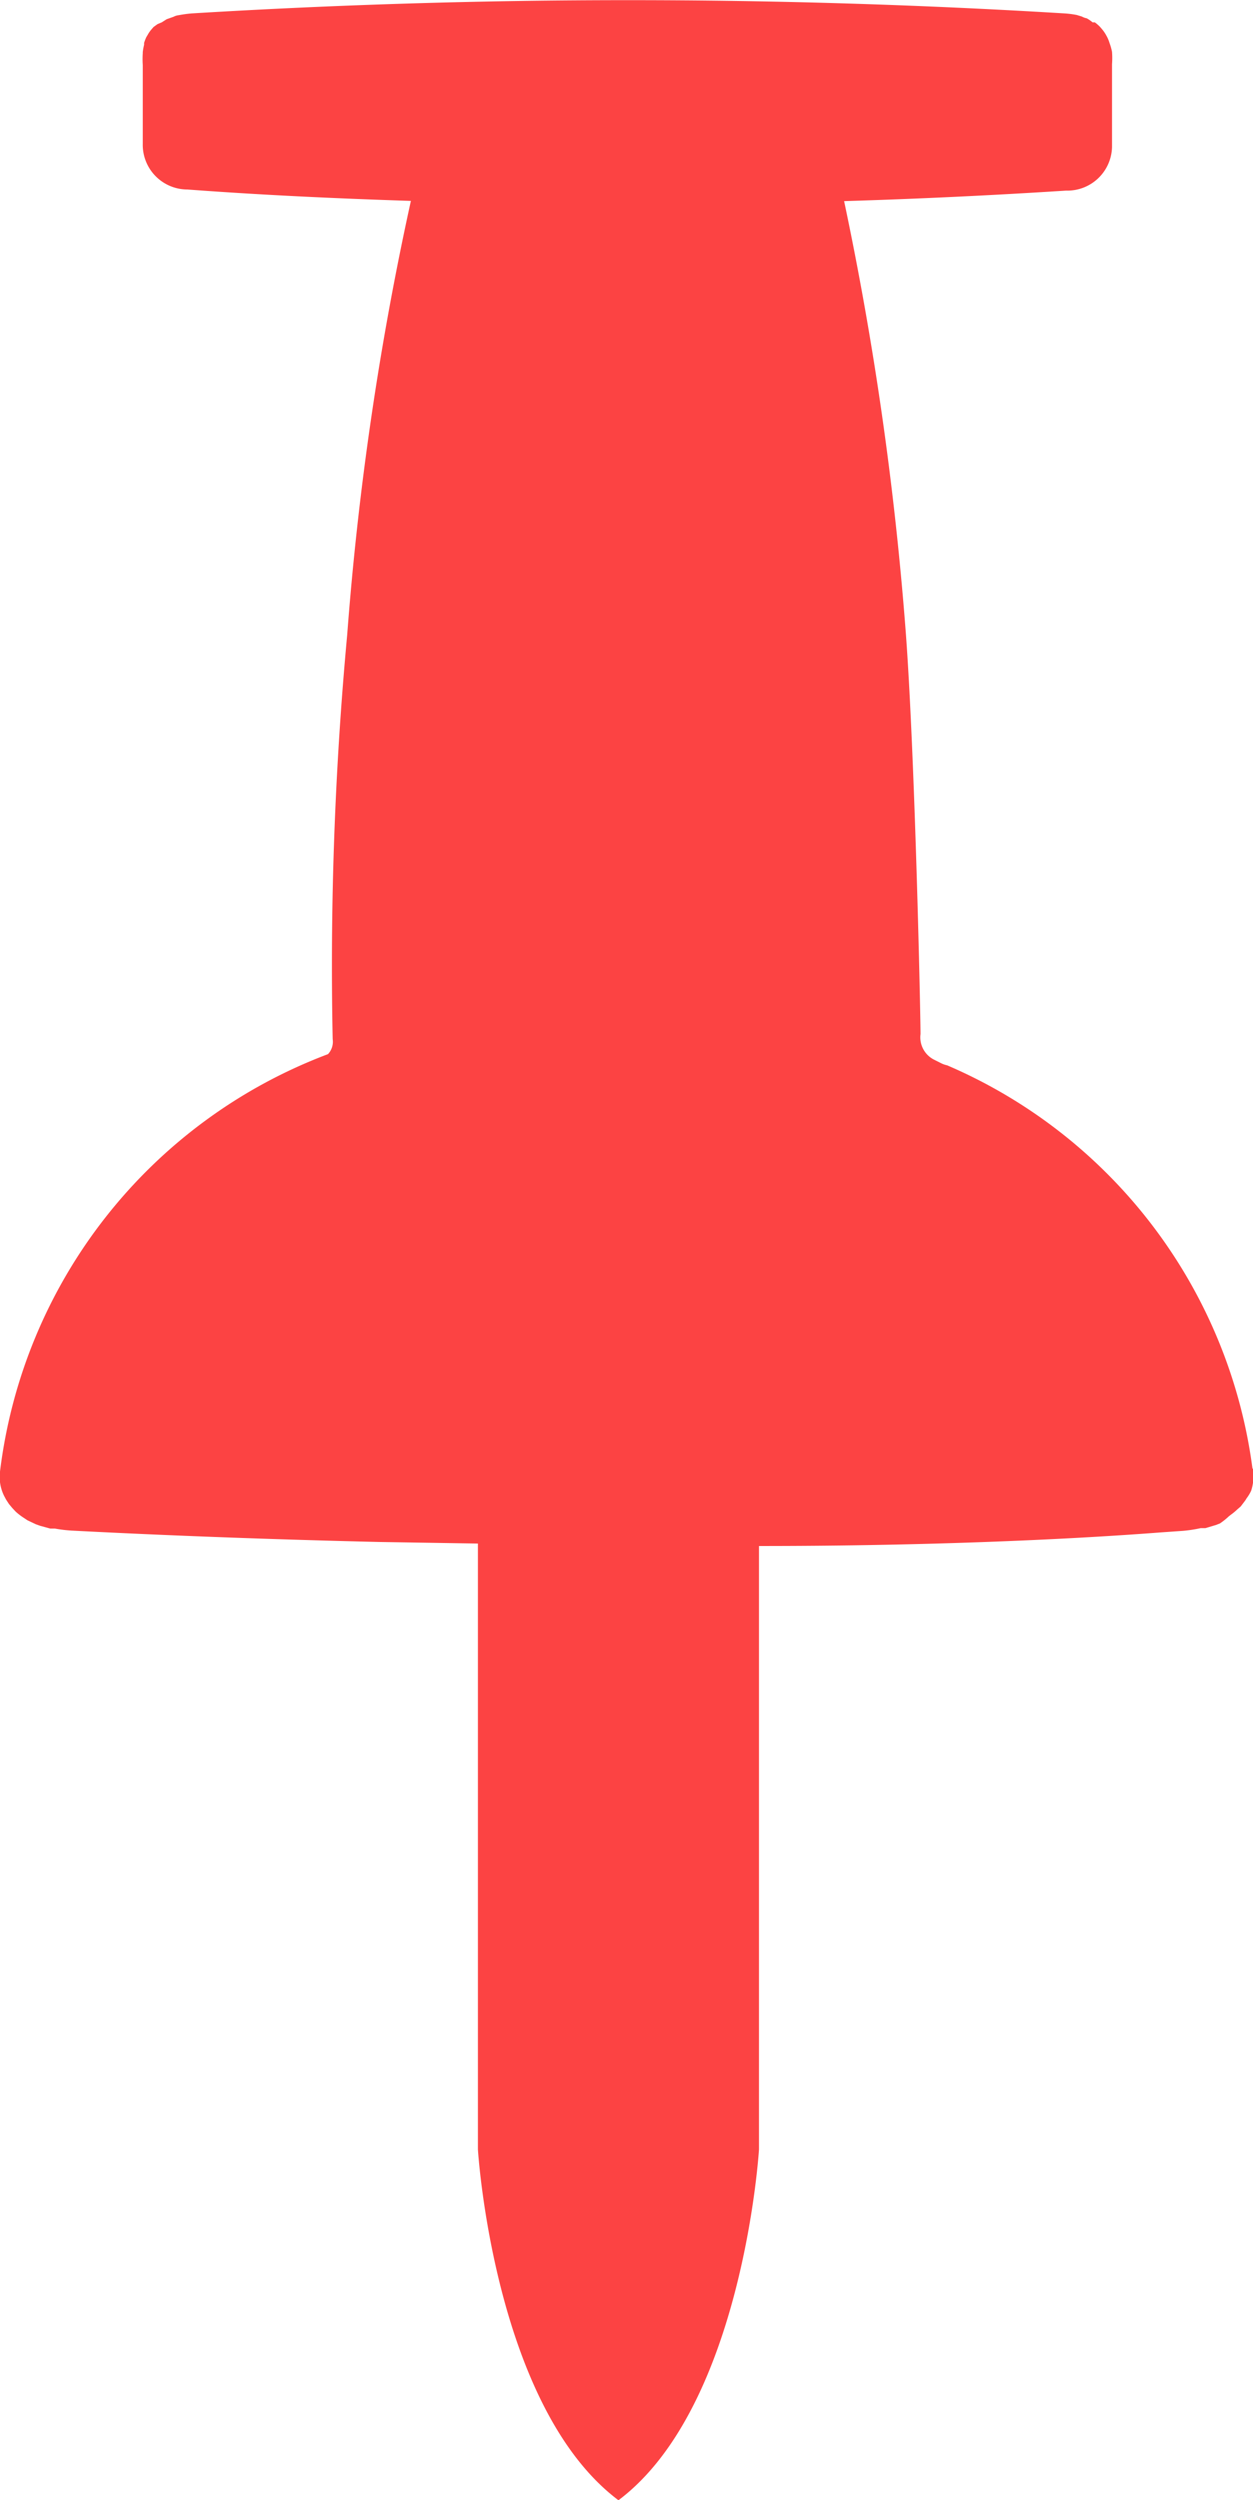 <svg xmlns="http://www.w3.org/2000/svg" xmlns:xlink="http://www.w3.org/1999/xlink" width="5.608" height="11.187" viewBox="0 0 5.608 11.187">
  <defs>
    <clipPath id="clip-path">
      <rect id="Rectangle_299" data-name="Rectangle 299" width="5.608" height="11.187" fill="#fc4343"/>
    </clipPath>
  </defs>
  <g id="Group_804" data-name="Group 804" transform="translate(0 0)">
    <g id="Group_798" data-name="Group 798" transform="translate(0 0)" clip-path="url(#clip-path)">
      <path id="Path_242" data-name="Path 242" d="M5.606,6.574A2.287,2.287,0,0,0,4.239,4.767a.11.11,0,0,1-.028-.01l-.03-.015a.112.112,0,0,1-.061-.115c0-.088-.025-1.262-.067-1.81A14.726,14.726,0,0,0,3.778.9c.333-.01.666-.026.993-.047A.2.2,0,0,0,4.977.658c0-.006,0-.012,0-.018V.287a.365.365,0,0,0,0-.055A.242.242,0,0,0,4.966.193.163.163,0,0,0,4.951.158v0A.165.165,0,0,0,4.93.128L4.924.121A.173.173,0,0,0,4.9.1L4.89.1A.167.167,0,0,0,4.864.082.075.075,0,0,1,4.842.074L4.819.067A.422.422,0,0,0,4.764.06,32.194,32.194,0,0,0,.859.06.548.548,0,0,0,.8.068.064.064,0,0,0,.777.075L.746.086.724.1.705.108.687.121.675.135A.14.14,0,0,0,.661.156L.655.166a.2.2,0,0,0-.01.026V.2A.273.273,0,0,0,.639.233V.238a.4.4,0,0,0,0,.053V.643a.2.2,0,0,0,.2.205h0c.32.024.656.04,1,.051a13.9,13.9,0,0,0-.285,1.941,16.064,16.064,0,0,0-.065,1.81.081.081,0,0,1-.021.067A2.293,2.293,0,0,0,0,6.585a.192.192,0,0,0,.018.108l.009.017.013.02.015.018.015.016a.275.275,0,0,0,.038.029l.015.01.038.018.02.007.044.012.021,0a.628.628,0,0,0,.074.009c.443.023.91.04,1.379.051l.44.007V9.618s.07,1.15.629,1.57c.559-.42.629-1.57.629-1.57v-2.7c.711,0,1.345-.026,1.8-.061l.1-.007a.624.624,0,0,0,.077-.012l.021,0,.047-.014.018-.007A.308.308,0,0,0,5.5,6.785l.009-.007a.261.261,0,0,0,.029-.024l.015-.013.016-.021a.1.1,0,0,0,.01-.015A.179.179,0,0,0,5.6,6.67a.223.223,0,0,0,.008-.1" transform="translate(0 0)" fill="#fc4343"/>
    </g>
  </g>
</svg>
